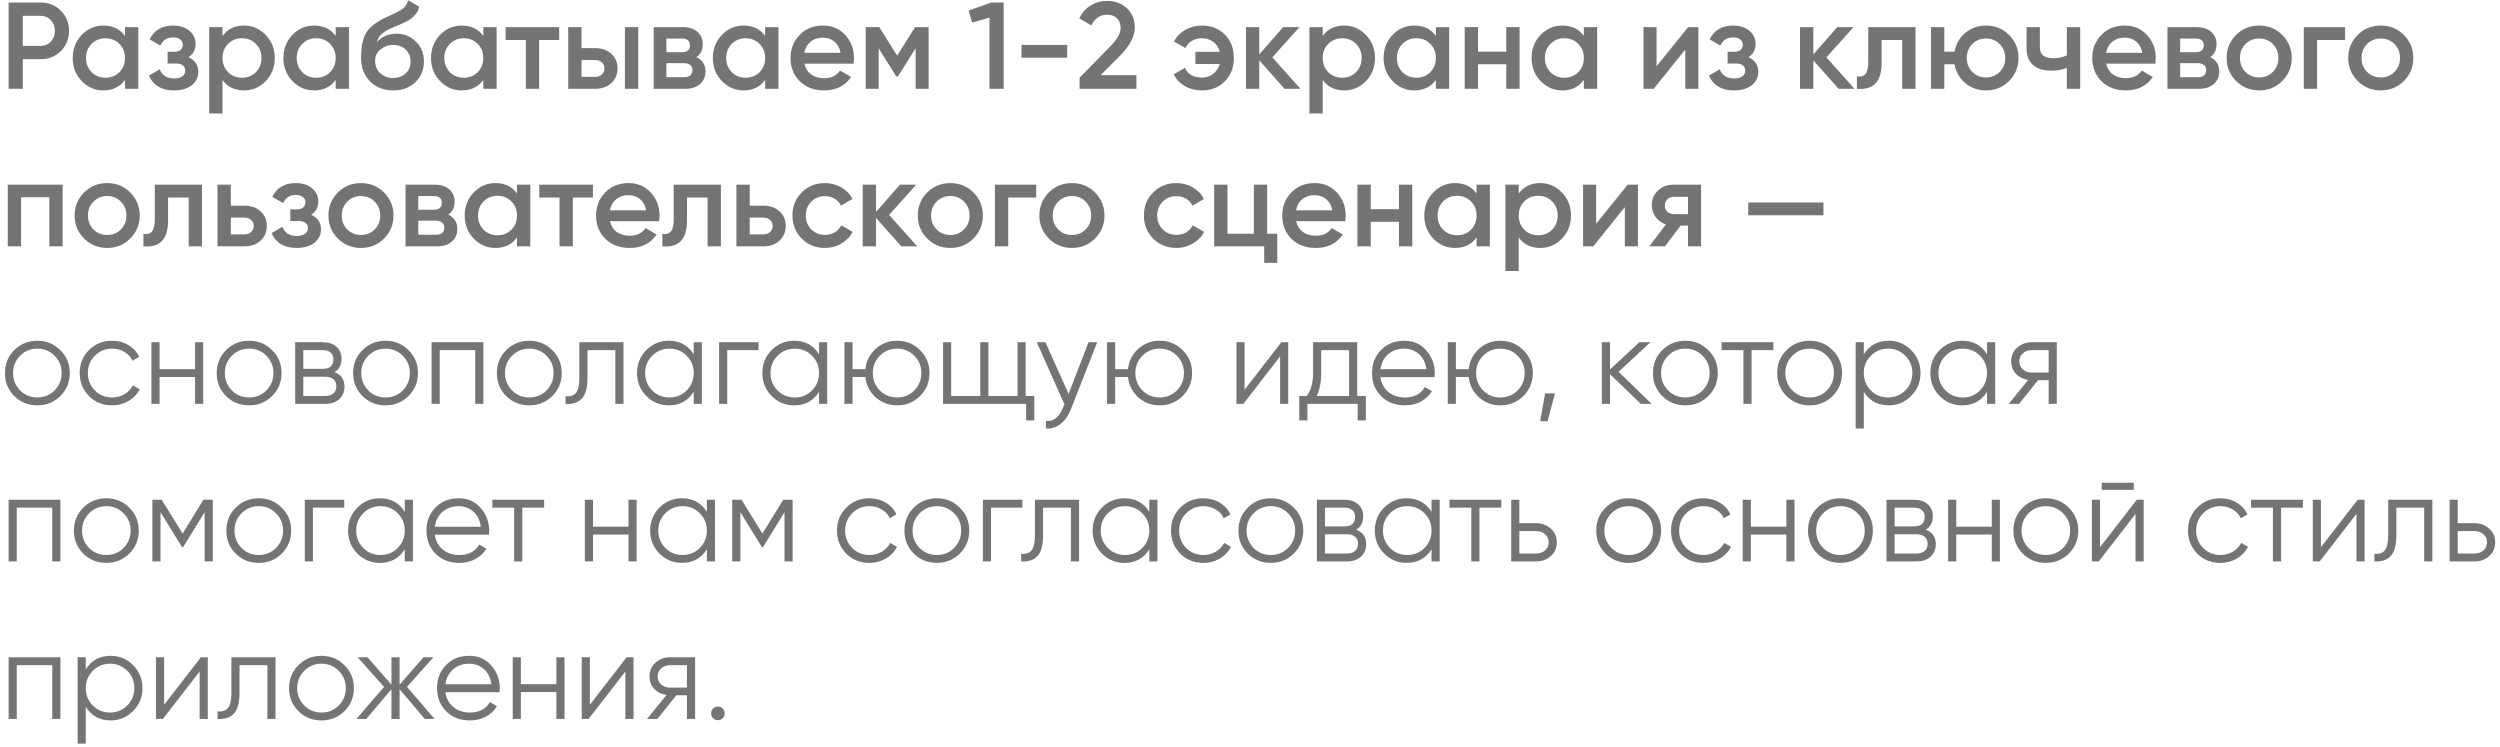 <svg width="365" height="109" viewBox="0 0 365 109" fill="none" xmlns="http://www.w3.org/2000/svg">
<path d="M1.26 0.365H5.904C7.092 0.365 8.082 0.761 8.874 1.553C9.678 2.345 10.08 3.329 10.08 4.505C10.08 5.669 9.678 6.653 8.874 7.457C8.082 8.249 7.092 8.645 5.904 8.645H3.33V12.965H1.26V0.365ZM3.33 6.701H5.904C6.516 6.701 7.02 6.497 7.416 6.089C7.812 5.669 8.01 5.141 8.01 4.505C8.01 3.869 7.812 3.347 7.416 2.939C7.02 2.519 6.516 2.309 5.904 2.309H3.33V6.701ZM18.246 5.243V3.965H20.19V12.965H18.246V11.669C17.514 12.689 16.464 13.199 15.096 13.199C13.86 13.199 12.804 12.743 11.928 11.831C11.052 10.919 10.614 9.797 10.614 8.465C10.614 7.133 11.052 6.011 11.928 5.099C12.804 4.187 13.86 3.731 15.096 3.731C16.464 3.731 17.514 4.235 18.246 5.243ZM13.368 10.535C13.908 11.075 14.586 11.345 15.402 11.345C16.218 11.345 16.896 11.075 17.436 10.535C17.976 9.983 18.246 9.293 18.246 8.465C18.246 7.637 17.976 6.953 17.436 6.413C16.896 5.861 16.218 5.585 15.402 5.585C14.586 5.585 13.908 5.861 13.368 6.413C12.828 6.953 12.558 7.637 12.558 8.465C12.558 9.281 12.828 9.971 13.368 10.535ZM27.514 8.357C28.474 8.789 28.954 9.503 28.954 10.499C28.954 11.279 28.636 11.927 28 12.443C27.364 12.947 26.5 13.199 25.408 13.199C23.596 13.199 22.372 12.479 21.736 11.039L23.32 10.103C23.644 11.003 24.346 11.453 25.426 11.453C25.93 11.453 26.326 11.351 26.614 11.147C26.902 10.931 27.046 10.649 27.046 10.301C27.046 9.989 26.932 9.743 26.704 9.563C26.476 9.371 26.158 9.275 25.75 9.275H24.472V7.565H25.426C25.822 7.565 26.128 7.475 26.344 7.295C26.572 7.103 26.686 6.845 26.686 6.521C26.686 6.209 26.56 5.957 26.308 5.765C26.056 5.561 25.72 5.459 25.3 5.459C24.4 5.459 23.776 5.855 23.428 6.647L21.844 5.747C22.504 4.403 23.644 3.731 25.264 3.731C26.272 3.731 27.07 3.989 27.658 4.505C28.258 5.009 28.558 5.627 28.558 6.359C28.558 7.259 28.21 7.925 27.514 8.357ZM35.636 3.731C36.86 3.731 37.916 4.193 38.804 5.117C39.68 6.029 40.118 7.145 40.118 8.465C40.118 9.797 39.68 10.919 38.804 11.831C37.928 12.743 36.872 13.199 35.636 13.199C34.28 13.199 33.23 12.695 32.486 11.687V16.565H30.542V3.965H32.486V5.261C33.218 4.241 34.268 3.731 35.636 3.731ZM33.296 10.535C33.836 11.075 34.514 11.345 35.33 11.345C36.146 11.345 36.824 11.075 37.364 10.535C37.904 9.983 38.174 9.293 38.174 8.465C38.174 7.637 37.904 6.953 37.364 6.413C36.824 5.861 36.146 5.585 35.33 5.585C34.514 5.585 33.836 5.861 33.296 6.413C32.756 6.953 32.486 7.637 32.486 8.465C32.486 9.281 32.756 9.971 33.296 10.535ZM49.008 5.243V3.965H50.952V12.965H49.008V11.669C48.276 12.689 47.226 13.199 45.858 13.199C44.622 13.199 43.566 12.743 42.69 11.831C41.814 10.919 41.376 9.797 41.376 8.465C41.376 7.133 41.814 6.011 42.69 5.099C43.566 4.187 44.622 3.731 45.858 3.731C47.226 3.731 48.276 4.235 49.008 5.243ZM44.13 10.535C44.67 11.075 45.348 11.345 46.164 11.345C46.98 11.345 47.658 11.075 48.198 10.535C48.738 9.983 49.008 9.293 49.008 8.465C49.008 7.637 48.738 6.953 48.198 6.413C47.658 5.861 46.98 5.585 46.164 5.585C45.348 5.585 44.67 5.861 44.13 6.413C43.59 6.953 43.32 7.637 43.32 8.465C43.32 9.281 43.59 9.971 44.13 10.535ZM57.394 13.199C56.026 13.199 54.898 12.755 54.01 11.867C53.146 10.967 52.714 9.821 52.714 8.429C52.714 6.917 52.942 5.741 53.398 4.901C53.842 4.073 54.766 3.311 56.17 2.615C56.218 2.591 56.296 2.555 56.404 2.507C56.524 2.447 56.65 2.387 56.782 2.327C56.914 2.267 57.046 2.207 57.178 2.147C57.682 1.919 57.994 1.775 58.114 1.715C58.186 1.679 58.396 1.547 58.744 1.319C59.164 1.019 59.446 0.593 59.59 0.041L61.174 0.959C61.114 1.619 60.7 2.225 59.932 2.777C59.8 2.897 59.554 3.041 59.194 3.209L58.42 3.569L57.52 3.947C56.74 4.259 56.164 4.577 55.792 4.901C55.42 5.225 55.162 5.639 55.018 6.143C55.738 5.327 56.716 4.919 57.952 4.919C59.008 4.919 59.926 5.297 60.706 6.053C61.498 6.809 61.894 7.787 61.894 8.987C61.894 10.211 61.474 11.219 60.634 12.011C59.806 12.803 58.726 13.199 57.394 13.199ZM57.376 11.381C58.132 11.381 58.75 11.159 59.23 10.715C59.71 10.259 59.95 9.683 59.95 8.987C59.95 8.279 59.71 7.697 59.23 7.241C58.762 6.785 58.15 6.557 57.394 6.557C56.722 6.557 56.116 6.773 55.576 7.205C55.036 7.613 54.766 8.177 54.766 8.897C54.766 9.617 55.018 10.211 55.522 10.679C56.026 11.147 56.644 11.381 57.376 11.381ZM70.559 5.243V3.965H72.503V12.965H70.559V11.669C69.827 12.689 68.777 13.199 67.409 13.199C66.173 13.199 65.117 12.743 64.241 11.831C63.365 10.919 62.927 9.797 62.927 8.465C62.927 7.133 63.365 6.011 64.241 5.099C65.117 4.187 66.173 3.731 67.409 3.731C68.777 3.731 69.827 4.235 70.559 5.243ZM65.681 10.535C66.221 11.075 66.899 11.345 67.715 11.345C68.531 11.345 69.209 11.075 69.749 10.535C70.289 9.983 70.559 9.293 70.559 8.465C70.559 7.637 70.289 6.953 69.749 6.413C69.209 5.861 68.531 5.585 67.715 5.585C66.899 5.585 66.221 5.861 65.681 6.413C65.141 6.953 64.871 7.637 64.871 8.465C64.871 9.281 65.141 9.971 65.681 10.535ZM73.815 3.965H81.645V5.837H78.711V12.965H76.767V5.837H73.815V3.965ZM84.904 7.025H86.884C87.856 7.025 88.642 7.301 89.242 7.853C89.854 8.393 90.16 9.107 90.16 9.995C90.16 10.871 89.854 11.585 89.242 12.137C88.642 12.689 87.856 12.965 86.884 12.965H82.96V3.965H84.904V7.025ZM91.24 12.965V3.965H93.184V12.965H91.24ZM84.904 11.219H86.902C87.286 11.219 87.604 11.105 87.856 10.877C88.12 10.649 88.252 10.355 88.252 9.995C88.252 9.635 88.126 9.341 87.874 9.113C87.622 8.885 87.298 8.771 86.902 8.771H84.904V11.219ZM101.669 8.339C102.557 8.759 103.001 9.449 103.001 10.409C103.001 11.177 102.737 11.795 102.209 12.263C101.693 12.731 100.973 12.965 100.049 12.965H95.441V3.965H99.689C100.601 3.965 101.315 4.193 101.831 4.649C102.347 5.105 102.605 5.705 102.605 6.449C102.605 7.301 102.293 7.931 101.669 8.339ZM99.545 5.621H97.295V7.619H99.545C100.337 7.619 100.733 7.283 100.733 6.611C100.733 5.951 100.337 5.621 99.545 5.621ZM97.295 11.273H99.869C100.685 11.273 101.093 10.919 101.093 10.211C101.093 9.899 100.985 9.659 100.769 9.491C100.553 9.311 100.253 9.221 99.869 9.221H97.295V11.273ZM111.709 5.243V3.965H113.653V12.965H111.709V11.669C110.977 12.689 109.927 13.199 108.559 13.199C107.323 13.199 106.267 12.743 105.391 11.831C104.515 10.919 104.077 9.797 104.077 8.465C104.077 7.133 104.515 6.011 105.391 5.099C106.267 4.187 107.323 3.731 108.559 3.731C109.927 3.731 110.977 4.235 111.709 5.243ZM106.831 10.535C107.371 11.075 108.049 11.345 108.865 11.345C109.681 11.345 110.359 11.075 110.899 10.535C111.439 9.983 111.709 9.293 111.709 8.465C111.709 7.637 111.439 6.953 110.899 6.413C110.359 5.861 109.681 5.585 108.865 5.585C108.049 5.585 107.371 5.861 106.831 6.413C106.291 6.953 106.021 7.637 106.021 8.465C106.021 9.281 106.291 9.971 106.831 10.535ZM124.613 9.293H117.449C117.593 9.965 117.917 10.487 118.421 10.859C118.937 11.231 119.573 11.417 120.329 11.417C121.349 11.417 122.123 11.045 122.651 10.301L124.253 11.237C123.377 12.545 122.063 13.199 120.311 13.199C118.859 13.199 117.677 12.755 116.765 11.867C115.865 10.967 115.415 9.833 115.415 8.465C115.415 7.133 115.859 6.011 116.747 5.099C117.623 4.187 118.763 3.731 120.167 3.731C121.475 3.731 122.555 4.193 123.407 5.117C124.259 6.041 124.685 7.163 124.685 8.483C124.685 8.723 124.661 8.993 124.613 9.293ZM117.431 7.709H122.723C122.591 7.001 122.291 6.455 121.823 6.071C121.367 5.687 120.809 5.495 120.149 5.495C119.429 5.495 118.829 5.693 118.349 6.089C117.869 6.485 117.563 7.025 117.431 7.709ZM133.596 3.965H135.576V12.965H133.686V7.043L131.094 11.165H130.86L128.286 7.061V12.965H126.396V3.965H128.376L130.986 8.123L133.596 3.965ZM141.422 1.535L144.734 0.365H146.534V12.965H144.464V2.579L141.926 3.299L141.422 1.535ZM155.805 8.429H149.145V6.557H155.805V8.429ZM165.917 12.965H157.619V11.345L162.011 6.863C163.079 5.795 163.613 4.871 163.613 4.091C163.613 3.491 163.433 3.017 163.073 2.669C162.713 2.321 162.245 2.147 161.669 2.147C160.613 2.147 159.833 2.669 159.329 3.713L157.583 2.687C157.967 1.859 158.519 1.229 159.239 0.797C159.959 0.353 160.763 0.131 161.651 0.131C162.767 0.131 163.715 0.479 164.495 1.175C165.287 1.883 165.683 2.831 165.683 4.019C165.683 5.291 164.969 6.659 163.541 8.123L160.697 10.967H165.917V12.965ZM175.498 3.731C176.866 3.731 177.982 4.175 178.846 5.063C179.71 5.939 180.142 7.073 180.142 8.465C180.142 9.857 179.704 10.991 178.828 11.867C177.964 12.755 176.848 13.199 175.48 13.199C174.544 13.199 173.71 12.989 172.978 12.569C172.258 12.149 171.718 11.573 171.358 10.841L173.014 9.905C173.41 10.853 174.238 11.327 175.498 11.327C176.122 11.327 176.662 11.147 177.118 10.787C177.586 10.427 177.91 9.947 178.09 9.347H174.526V7.565H178.09C177.922 6.953 177.61 6.473 177.154 6.125C176.698 5.765 176.152 5.585 175.516 5.585C174.952 5.585 174.454 5.711 174.022 5.963C173.602 6.215 173.284 6.563 173.068 7.007L171.394 6.053C171.778 5.333 172.33 4.769 173.05 4.361C173.782 3.941 174.598 3.731 175.498 3.731ZM185.759 8.375L189.863 12.965H187.541L183.851 8.807V12.965H181.907V3.965H183.851V7.943L187.343 3.965H189.719L185.759 8.375ZM196.265 3.731C197.489 3.731 198.545 4.193 199.433 5.117C200.309 6.029 200.747 7.145 200.747 8.465C200.747 9.797 200.309 10.919 199.433 11.831C198.557 12.743 197.501 13.199 196.265 13.199C194.909 13.199 193.859 12.695 193.115 11.687V16.565H191.171V3.965H193.115V5.261C193.847 4.241 194.897 3.731 196.265 3.731ZM193.925 10.535C194.465 11.075 195.143 11.345 195.959 11.345C196.775 11.345 197.453 11.075 197.993 10.535C198.533 9.983 198.803 9.293 198.803 8.465C198.803 7.637 198.533 6.953 197.993 6.413C197.453 5.861 196.775 5.585 195.959 5.585C195.143 5.585 194.465 5.861 193.925 6.413C193.385 6.953 193.115 7.637 193.115 8.465C193.115 9.281 193.385 9.971 193.925 10.535ZM209.637 5.243V3.965H211.581V12.965H209.637V11.669C208.905 12.689 207.855 13.199 206.487 13.199C205.251 13.199 204.195 12.743 203.319 11.831C202.443 10.919 202.005 9.797 202.005 8.465C202.005 7.133 202.443 6.011 203.319 5.099C204.195 4.187 205.251 3.731 206.487 3.731C207.855 3.731 208.905 4.235 209.637 5.243ZM204.759 10.535C205.299 11.075 205.977 11.345 206.793 11.345C207.609 11.345 208.287 11.075 208.827 10.535C209.367 9.983 209.637 9.293 209.637 8.465C209.637 7.637 209.367 6.953 208.827 6.413C208.287 5.861 207.609 5.585 206.793 5.585C205.977 5.585 205.299 5.861 204.759 6.413C204.219 6.953 203.949 7.637 203.949 8.465C203.949 9.281 204.219 9.971 204.759 10.535ZM219.913 7.547V3.965H221.857V12.965H219.913V9.383H215.791V12.965H213.847V3.965H215.791V7.547H219.913ZM231.241 5.243V3.965H233.185V12.965H231.241V11.669C230.509 12.689 229.459 13.199 228.091 13.199C226.855 13.199 225.799 12.743 224.923 11.831C224.047 10.919 223.609 9.797 223.609 8.465C223.609 7.133 224.047 6.011 224.923 5.099C225.799 4.187 226.855 3.731 228.091 3.731C229.459 3.731 230.509 4.235 231.241 5.243ZM226.363 10.535C226.903 11.075 227.581 11.345 228.397 11.345C229.213 11.345 229.891 11.075 230.431 10.535C230.971 9.983 231.241 9.293 231.241 8.465C231.241 7.637 230.971 6.953 230.431 6.413C229.891 5.861 229.213 5.585 228.397 5.585C227.581 5.585 226.903 5.861 226.363 6.413C225.823 6.953 225.553 7.637 225.553 8.465C225.553 9.281 225.823 9.971 226.363 10.535ZM241.858 9.671L246.466 3.965H247.96V12.965H246.052V7.241L241.444 12.965H239.95V3.965H241.858V9.671ZM255.274 8.357C256.234 8.789 256.714 9.503 256.714 10.499C256.714 11.279 256.396 11.927 255.76 12.443C255.124 12.947 254.26 13.199 253.168 13.199C251.356 13.199 250.132 12.479 249.496 11.039L251.08 10.103C251.404 11.003 252.106 11.453 253.186 11.453C253.69 11.453 254.086 11.351 254.374 11.147C254.662 10.931 254.806 10.649 254.806 10.301C254.806 9.989 254.692 9.743 254.464 9.563C254.236 9.371 253.918 9.275 253.51 9.275H252.232V7.565H253.186C253.582 7.565 253.888 7.475 254.104 7.295C254.332 7.103 254.446 6.845 254.446 6.521C254.446 6.209 254.32 5.957 254.068 5.765C253.816 5.561 253.48 5.459 253.06 5.459C252.16 5.459 251.536 5.855 251.188 6.647L249.604 5.747C250.264 4.403 251.404 3.731 253.024 3.731C254.032 3.731 254.83 3.989 255.418 4.505C256.018 5.009 256.318 5.627 256.318 6.359C256.318 7.259 255.97 7.925 255.274 8.357ZM266.654 8.375L270.758 12.965H268.436L264.746 8.807V12.965H262.802V3.965H264.746V7.943L268.238 3.965H270.614L266.654 8.375ZM272.768 3.965H279.662V12.965H277.718V5.837H274.712V9.185C274.712 10.589 274.406 11.597 273.794 12.209C273.182 12.821 272.288 13.073 271.112 12.965V11.147C271.664 11.243 272.078 11.129 272.354 10.805C272.63 10.469 272.768 9.899 272.768 9.095V3.965ZM289.955 3.731C291.287 3.731 292.409 4.187 293.321 5.099C294.245 6.023 294.707 7.145 294.707 8.465C294.707 9.785 294.245 10.907 293.321 11.831C292.409 12.743 291.287 13.199 289.955 13.199C288.791 13.199 287.783 12.845 286.931 12.137C286.079 11.417 285.557 10.499 285.365 9.383H283.871V12.965H281.927V3.965H283.871V7.547H285.365C285.569 6.419 286.091 5.507 286.931 4.811C287.783 4.091 288.791 3.731 289.955 3.731ZM287.147 8.465C287.147 9.281 287.417 9.959 287.957 10.499C288.497 11.039 289.163 11.309 289.955 11.309C290.747 11.309 291.413 11.039 291.953 10.499C292.493 9.959 292.763 9.281 292.763 8.465C292.763 7.649 292.493 6.971 291.953 6.431C291.413 5.891 290.747 5.621 289.955 5.621C289.163 5.621 288.497 5.891 287.957 6.431C287.417 6.971 287.147 7.649 287.147 8.465ZM301.76 8.087V3.965H303.704V12.965H301.76V9.923C301.052 10.187 300.296 10.319 299.492 10.319C298.352 10.319 297.464 10.043 296.828 9.491C296.192 8.927 295.874 8.117 295.874 7.061V3.965H297.818V6.881C297.818 7.961 298.46 8.501 299.744 8.501C300.476 8.501 301.148 8.363 301.76 8.087ZM314.668 9.293H307.504C307.648 9.965 307.972 10.487 308.476 10.859C308.992 11.231 309.628 11.417 310.384 11.417C311.404 11.417 312.178 11.045 312.706 10.301L314.308 11.237C313.432 12.545 312.118 13.199 310.366 13.199C308.914 13.199 307.732 12.755 306.82 11.867C305.92 10.967 305.47 9.833 305.47 8.465C305.47 7.133 305.914 6.011 306.802 5.099C307.678 4.187 308.818 3.731 310.222 3.731C311.53 3.731 312.61 4.193 313.462 5.117C314.314 6.041 314.74 7.163 314.74 8.483C314.74 8.723 314.716 8.993 314.668 9.293ZM307.486 7.709H312.778C312.646 7.001 312.346 6.455 311.878 6.071C311.422 5.687 310.864 5.495 310.204 5.495C309.484 5.495 308.884 5.693 308.404 6.089C307.924 6.485 307.618 7.025 307.486 7.709ZM322.678 8.339C323.566 8.759 324.01 9.449 324.01 10.409C324.01 11.177 323.746 11.795 323.218 12.263C322.702 12.731 321.982 12.965 321.058 12.965H316.45V3.965H320.698C321.61 3.965 322.324 4.193 322.84 4.649C323.356 5.105 323.614 5.705 323.614 6.449C323.614 7.301 323.302 7.931 322.678 8.339ZM320.554 5.621H318.304V7.619H320.554C321.346 7.619 321.742 7.283 321.742 6.611C321.742 5.951 321.346 5.621 320.554 5.621ZM318.304 11.273H320.878C321.694 11.273 322.102 10.919 322.102 10.211C322.102 9.899 321.994 9.659 321.778 9.491C321.562 9.311 321.262 9.221 320.878 9.221H318.304V11.273ZM333.205 11.831C332.293 12.743 331.171 13.199 329.839 13.199C328.507 13.199 327.385 12.743 326.473 11.831C325.549 10.907 325.087 9.785 325.087 8.465C325.087 7.145 325.549 6.023 326.473 5.099C327.385 4.187 328.507 3.731 329.839 3.731C331.171 3.731 332.293 4.187 333.205 5.099C334.129 6.023 334.591 7.145 334.591 8.465C334.591 9.785 334.129 10.907 333.205 11.831ZM327.031 8.465C327.031 9.281 327.301 9.959 327.841 10.499C328.381 11.039 329.047 11.309 329.839 11.309C330.631 11.309 331.297 11.039 331.837 10.499C332.377 9.959 332.647 9.281 332.647 8.465C332.647 7.649 332.377 6.971 331.837 6.431C331.297 5.891 330.631 5.621 329.839 5.621C329.047 5.621 328.381 5.891 327.841 6.431C327.301 6.971 327.031 7.649 327.031 8.465ZM336.349 3.965H342.379V5.837H338.293V12.965H336.349V3.965ZM350.959 11.831C350.047 12.743 348.925 13.199 347.593 13.199C346.261 13.199 345.139 12.743 344.227 11.831C343.303 10.907 342.841 9.785 342.841 8.465C342.841 7.145 343.303 6.023 344.227 5.099C345.139 4.187 346.261 3.731 347.593 3.731C348.925 3.731 350.047 4.187 350.959 5.099C351.883 6.023 352.345 7.145 352.345 8.465C352.345 9.785 351.883 10.907 350.959 11.831ZM344.785 8.465C344.785 9.281 345.055 9.959 345.595 10.499C346.135 11.039 346.801 11.309 347.593 11.309C348.385 11.309 349.051 11.039 349.591 10.499C350.131 9.959 350.401 9.281 350.401 8.465C350.401 7.649 350.131 6.971 349.591 6.431C349.051 5.891 348.385 5.621 347.593 5.621C346.801 5.621 346.135 5.891 345.595 6.431C345.055 6.971 344.785 7.649 344.785 8.465ZM1.134 26.965H9.144V35.965H7.2V28.801H3.078V35.965H1.134V26.965ZM19.014 34.831C18.102 35.743 16.98 36.199 15.648 36.199C14.316 36.199 13.194 35.743 12.282 34.831C11.358 33.907 10.896 32.785 10.896 31.465C10.896 30.145 11.358 29.023 12.282 28.099C13.194 27.187 14.316 26.731 15.648 26.731C16.98 26.731 18.102 27.187 19.014 28.099C19.938 29.023 20.4 30.145 20.4 31.465C20.4 32.785 19.938 33.907 19.014 34.831ZM12.84 31.465C12.84 32.281 13.11 32.959 13.65 33.499C14.19 34.039 14.856 34.309 15.648 34.309C16.44 34.309 17.106 34.039 17.646 33.499C18.186 32.959 18.456 32.281 18.456 31.465C18.456 30.649 18.186 29.971 17.646 29.431C17.106 28.891 16.44 28.621 15.648 28.621C14.856 28.621 14.19 28.891 13.65 29.431C13.11 29.971 12.84 30.649 12.84 31.465ZM22.596 26.965H29.49V35.965H27.546V28.837H24.54V32.185C24.54 33.589 24.234 34.597 23.622 35.209C23.01 35.821 22.116 36.073 20.94 35.965V34.147C21.492 34.243 21.906 34.129 22.182 33.805C22.458 33.469 22.596 32.899 22.596 32.095V26.965ZM33.699 30.025H35.679C36.651 30.025 37.437 30.301 38.037 30.853C38.649 31.393 38.955 32.107 38.955 32.995C38.955 33.871 38.649 34.585 38.037 35.137C37.437 35.689 36.651 35.965 35.679 35.965H31.755V26.965H33.699V30.025ZM33.699 34.219H35.697C36.081 34.219 36.399 34.105 36.651 33.877C36.915 33.649 37.047 33.355 37.047 32.995C37.047 32.635 36.921 32.341 36.669 32.113C36.417 31.885 36.093 31.771 35.697 31.771H33.699V34.219ZM45.426 31.357C46.386 31.789 46.866 32.503 46.866 33.499C46.866 34.279 46.548 34.927 45.912 35.443C45.276 35.947 44.412 36.199 43.32 36.199C41.508 36.199 40.284 35.479 39.648 34.039L41.232 33.103C41.556 34.003 42.258 34.453 43.338 34.453C43.842 34.453 44.238 34.351 44.526 34.147C44.814 33.931 44.958 33.649 44.958 33.301C44.958 32.989 44.844 32.743 44.616 32.563C44.388 32.371 44.07 32.275 43.662 32.275H42.384V30.565H43.338C43.734 30.565 44.04 30.475 44.256 30.295C44.484 30.103 44.598 29.845 44.598 29.521C44.598 29.209 44.472 28.957 44.22 28.765C43.968 28.561 43.632 28.459 43.212 28.459C42.312 28.459 41.688 28.855 41.34 29.647L39.756 28.747C40.416 27.403 41.556 26.731 43.176 26.731C44.184 26.731 44.982 26.989 45.57 27.505C46.17 28.009 46.47 28.627 46.47 29.359C46.47 30.259 46.122 30.925 45.426 31.357ZM56.068 34.831C55.156 35.743 54.034 36.199 52.702 36.199C51.37 36.199 50.248 35.743 49.336 34.831C48.412 33.907 47.95 32.785 47.95 31.465C47.95 30.145 48.412 29.023 49.336 28.099C50.248 27.187 51.37 26.731 52.702 26.731C54.034 26.731 55.156 27.187 56.068 28.099C56.992 29.023 57.454 30.145 57.454 31.465C57.454 32.785 56.992 33.907 56.068 34.831ZM49.894 31.465C49.894 32.281 50.164 32.959 50.704 33.499C51.244 34.039 51.91 34.309 52.702 34.309C53.494 34.309 54.16 34.039 54.7 33.499C55.24 32.959 55.51 32.281 55.51 31.465C55.51 30.649 55.24 29.971 54.7 29.431C54.16 28.891 53.494 28.621 52.702 28.621C51.91 28.621 51.244 28.891 50.704 29.431C50.164 29.971 49.894 30.649 49.894 31.465ZM65.44 31.339C66.328 31.759 66.772 32.449 66.772 33.409C66.772 34.177 66.508 34.795 65.98 35.263C65.464 35.731 64.744 35.965 63.82 35.965H59.212V26.965H63.46C64.372 26.965 65.086 27.193 65.602 27.649C66.118 28.105 66.376 28.705 66.376 29.449C66.376 30.301 66.064 30.931 65.44 31.339ZM63.316 28.621H61.066V30.619H63.316C64.108 30.619 64.504 30.283 64.504 29.611C64.504 28.951 64.108 28.621 63.316 28.621ZM61.066 34.273H63.64C64.456 34.273 64.864 33.919 64.864 33.211C64.864 32.899 64.756 32.659 64.54 32.491C64.324 32.311 64.024 32.221 63.64 32.221H61.066V34.273ZM75.481 28.243V26.965H77.425V35.965H75.481V34.669C74.749 35.689 73.699 36.199 72.331 36.199C71.095 36.199 70.039 35.743 69.163 34.831C68.287 33.919 67.849 32.797 67.849 31.465C67.849 30.133 68.287 29.011 69.163 28.099C70.039 27.187 71.095 26.731 72.331 26.731C73.699 26.731 74.749 27.235 75.481 28.243ZM70.603 33.535C71.143 34.075 71.821 34.345 72.637 34.345C73.453 34.345 74.131 34.075 74.671 33.535C75.211 32.983 75.481 32.293 75.481 31.465C75.481 30.637 75.211 29.953 74.671 29.413C74.131 28.861 73.453 28.585 72.637 28.585C71.821 28.585 71.143 28.861 70.603 29.413C70.063 29.953 69.793 30.637 69.793 31.465C69.793 32.281 70.063 32.971 70.603 33.535ZM78.737 26.965H86.567V28.837H83.633V35.965H81.689V28.837H78.737V26.965ZM96.225 32.293H89.061C89.204 32.965 89.528 33.487 90.032 33.859C90.549 34.231 91.184 34.417 91.941 34.417C92.96 34.417 93.734 34.045 94.263 33.301L95.865 34.237C94.989 35.545 93.674 36.199 91.922 36.199C90.471 36.199 89.288 35.755 88.376 34.867C87.477 33.967 87.026 32.833 87.026 31.465C87.026 30.133 87.471 29.011 88.359 28.099C89.234 27.187 90.374 26.731 91.778 26.731C93.087 26.731 94.166 27.193 95.019 28.117C95.871 29.041 96.296 30.163 96.296 31.483C96.296 31.723 96.272 31.993 96.225 32.293ZM89.043 30.709H94.335C94.203 30.001 93.903 29.455 93.434 29.071C92.978 28.687 92.421 28.495 91.76 28.495C91.04 28.495 90.441 28.693 89.96 29.089C89.481 29.485 89.174 30.025 89.043 30.709ZM98.358 26.965H105.251V35.965H103.307V28.837H100.301V32.185C100.301 33.589 99.996 34.597 99.383 35.209C98.772 35.821 97.877 36.073 96.701 35.965V34.147C97.254 34.243 97.668 34.129 97.944 33.805C98.219 33.469 98.358 32.899 98.358 32.095V26.965ZM109.461 30.025H111.441C112.413 30.025 113.199 30.301 113.799 30.853C114.411 31.393 114.717 32.107 114.717 32.995C114.717 33.871 114.411 34.585 113.799 35.137C113.199 35.689 112.413 35.965 111.441 35.965H107.517V26.965H109.461V30.025ZM109.461 34.219H111.459C111.843 34.219 112.161 34.105 112.413 33.877C112.677 33.649 112.809 33.355 112.809 32.995C112.809 32.635 112.683 32.341 112.431 32.113C112.179 31.885 111.855 31.771 111.459 31.771H109.461V34.219ZM120.448 36.199C119.092 36.199 117.958 35.743 117.046 34.831C116.146 33.907 115.696 32.785 115.696 31.465C115.696 30.121 116.146 28.999 117.046 28.099C117.958 27.187 119.092 26.731 120.448 26.731C121.324 26.731 122.122 26.941 122.842 27.361C123.562 27.781 124.102 28.345 124.462 29.053L122.788 30.025C122.584 29.593 122.272 29.257 121.852 29.017C121.444 28.765 120.97 28.639 120.43 28.639C119.638 28.639 118.972 28.909 118.432 29.449C117.904 30.001 117.64 30.673 117.64 31.465C117.64 32.257 117.904 32.929 118.432 33.481C118.972 34.021 119.638 34.291 120.43 34.291C120.958 34.291 121.432 34.171 121.852 33.931C122.284 33.679 122.608 33.337 122.824 32.905L124.498 33.859C124.114 34.579 123.556 35.149 122.824 35.569C122.104 35.989 121.312 36.199 120.448 36.199ZM129.808 31.375L133.912 35.965H131.59L127.9 31.807V35.965H125.956V26.965H127.9V30.943L131.392 26.965H133.768L129.808 31.375ZM142.113 34.831C141.201 35.743 140.079 36.199 138.747 36.199C137.415 36.199 136.293 35.743 135.381 34.831C134.457 33.907 133.995 32.785 133.995 31.465C133.995 30.145 134.457 29.023 135.381 28.099C136.293 27.187 137.415 26.731 138.747 26.731C140.079 26.731 141.201 27.187 142.113 28.099C143.037 29.023 143.499 30.145 143.499 31.465C143.499 32.785 143.037 33.907 142.113 34.831ZM135.939 31.465C135.939 32.281 136.209 32.959 136.749 33.499C137.289 34.039 137.955 34.309 138.747 34.309C139.539 34.309 140.205 34.039 140.745 33.499C141.285 32.959 141.555 32.281 141.555 31.465C141.555 30.649 141.285 29.971 140.745 29.431C140.205 28.891 139.539 28.621 138.747 28.621C137.955 28.621 137.289 28.891 136.749 29.431C136.209 29.971 135.939 30.649 135.939 31.465ZM145.257 26.965H151.287V28.837H147.201V35.965H145.257V26.965ZM159.867 34.831C158.955 35.743 157.833 36.199 156.501 36.199C155.169 36.199 154.047 35.743 153.135 34.831C152.211 33.907 151.749 32.785 151.749 31.465C151.749 30.145 152.211 29.023 153.135 28.099C154.047 27.187 155.169 26.731 156.501 26.731C157.833 26.731 158.955 27.187 159.867 28.099C160.791 29.023 161.253 30.145 161.253 31.465C161.253 32.785 160.791 33.907 159.867 34.831ZM153.693 31.465C153.693 32.281 153.963 32.959 154.503 33.499C155.043 34.039 155.709 34.309 156.501 34.309C157.293 34.309 157.959 34.039 158.499 33.499C159.039 32.959 159.309 32.281 159.309 31.465C159.309 30.649 159.039 29.971 158.499 29.431C157.959 28.891 157.293 28.621 156.501 28.621C155.709 28.621 155.043 28.891 154.503 29.431C153.963 29.971 153.693 30.649 153.693 31.465ZM171.759 36.199C170.403 36.199 169.269 35.743 168.357 34.831C167.457 33.907 167.007 32.785 167.007 31.465C167.007 30.121 167.457 28.999 168.357 28.099C169.269 27.187 170.403 26.731 171.759 26.731C172.635 26.731 173.433 26.941 174.153 27.361C174.873 27.781 175.413 28.345 175.773 29.053L174.099 30.025C173.895 29.593 173.583 29.257 173.163 29.017C172.755 28.765 172.281 28.639 171.741 28.639C170.949 28.639 170.283 28.909 169.743 29.449C169.215 30.001 168.951 30.673 168.951 31.465C168.951 32.257 169.215 32.929 169.743 33.481C170.283 34.021 170.949 34.291 171.741 34.291C172.269 34.291 172.743 34.171 173.163 33.931C173.595 33.679 173.919 33.337 174.135 32.905L175.809 33.859C175.425 34.579 174.867 35.149 174.135 35.569C173.415 35.989 172.623 36.199 171.759 36.199ZM185.007 26.965V34.129H186.483V38.377H184.575V35.965H177.267V26.965H179.211V34.129H183.063V26.965H185.007ZM196.402 32.293H189.238C189.382 32.965 189.706 33.487 190.21 33.859C190.726 34.231 191.362 34.417 192.118 34.417C193.138 34.417 193.912 34.045 194.44 33.301L196.042 34.237C195.166 35.545 193.852 36.199 192.1 36.199C190.648 36.199 189.466 35.755 188.554 34.867C187.654 33.967 187.204 32.833 187.204 31.465C187.204 30.133 187.648 29.011 188.536 28.099C189.412 27.187 190.552 26.731 191.956 26.731C193.264 26.731 194.344 27.193 195.196 28.117C196.048 29.041 196.474 30.163 196.474 31.483C196.474 31.723 196.45 31.993 196.402 32.293ZM189.22 30.709H194.512C194.38 30.001 194.08 29.455 193.612 29.071C193.156 28.687 192.598 28.495 191.938 28.495C191.218 28.495 190.618 28.693 190.138 29.089C189.658 29.485 189.352 30.025 189.22 30.709ZM204.251 30.547V26.965H206.195V35.965H204.251V32.383H200.129V35.965H198.185V26.965H200.129V30.547H204.251ZM215.578 28.243V26.965H217.522V35.965H215.578V34.669C214.846 35.689 213.796 36.199 212.428 36.199C211.192 36.199 210.136 35.743 209.26 34.831C208.384 33.919 207.946 32.797 207.946 31.465C207.946 30.133 208.384 29.011 209.26 28.099C210.136 27.187 211.192 26.731 212.428 26.731C213.796 26.731 214.846 27.235 215.578 28.243ZM210.7 33.535C211.24 34.075 211.918 34.345 212.734 34.345C213.55 34.345 214.228 34.075 214.768 33.535C215.308 32.983 215.578 32.293 215.578 31.465C215.578 30.637 215.308 29.953 214.768 29.413C214.228 28.861 213.55 28.585 212.734 28.585C211.918 28.585 211.24 28.861 210.7 29.413C210.16 29.953 209.89 30.637 209.89 31.465C209.89 32.281 210.16 32.971 210.7 33.535ZM224.882 26.731C226.106 26.731 227.162 27.193 228.05 28.117C228.926 29.029 229.364 30.145 229.364 31.465C229.364 32.797 228.926 33.919 228.05 34.831C227.174 35.743 226.118 36.199 224.882 36.199C223.526 36.199 222.476 35.695 221.732 34.687V39.565H219.788V26.965H221.732V28.261C222.464 27.241 223.514 26.731 224.882 26.731ZM222.542 33.535C223.082 34.075 223.76 34.345 224.576 34.345C225.392 34.345 226.07 34.075 226.61 33.535C227.15 32.983 227.42 32.293 227.42 31.465C227.42 30.637 227.15 29.953 226.61 29.413C226.07 28.861 225.392 28.585 224.576 28.585C223.76 28.585 223.082 28.861 222.542 29.413C222.002 29.953 221.732 30.637 221.732 31.465C221.732 32.281 222.002 32.971 222.542 33.535ZM233.034 32.671L237.642 26.965H239.136V35.965H237.228V30.241L232.62 35.965H231.126V26.965H233.034V32.671ZM244.344 26.965H248.358V35.965H246.45V32.941H245.37L243.084 35.965H240.798L243.228 32.761C242.604 32.557 242.1 32.197 241.716 31.681C241.344 31.165 241.158 30.589 241.158 29.953C241.158 29.125 241.452 28.423 242.04 27.847C242.628 27.259 243.396 26.965 244.344 26.965ZM244.452 31.267H246.45V28.729H244.452C244.044 28.729 243.708 28.849 243.444 29.089C243.192 29.317 243.066 29.623 243.066 30.007C243.066 30.391 243.192 30.697 243.444 30.925C243.708 31.153 244.044 31.267 244.452 31.267ZM266.226 31.429H255.246V29.557H266.226V31.429ZM8.802 57.831C7.878 58.731 6.762 59.181 5.454 59.181C4.122 59.181 3 58.731 2.088 57.831C1.176 56.919 0.72 55.797 0.72 54.465C0.72 53.133 1.176 52.017 2.088 51.117C3 50.205 4.122 49.749 5.454 49.749C6.774 49.749 7.89 50.205 8.802 51.117C9.726 52.017 10.188 53.133 10.188 54.465C10.188 55.785 9.726 56.907 8.802 57.831ZM2.934 57.003C3.618 57.687 4.458 58.029 5.454 58.029C6.45 58.029 7.29 57.687 7.974 57.003C8.658 56.295 9 55.449 9 54.465C9 53.469 8.658 52.629 7.974 51.945C7.29 51.249 6.45 50.901 5.454 50.901C4.458 50.901 3.618 51.249 2.934 51.945C2.25 52.629 1.908 53.469 1.908 54.465C1.908 55.449 2.25 56.295 2.934 57.003ZM16.37 59.181C15.014 59.181 13.886 58.731 12.986 57.831C12.086 56.907 11.636 55.785 11.636 54.465C11.636 53.133 12.086 52.017 12.986 51.117C13.886 50.205 15.014 49.749 16.37 49.749C17.258 49.749 18.056 49.965 18.764 50.397C19.472 50.817 19.988 51.387 20.312 52.107L19.34 52.665C19.1 52.125 18.71 51.699 18.17 51.387C17.642 51.063 17.042 50.901 16.37 50.901C15.374 50.901 14.534 51.249 13.85 51.945C13.166 52.629 12.824 53.469 12.824 54.465C12.824 55.449 13.166 56.295 13.85 57.003C14.534 57.687 15.374 58.029 16.37 58.029C17.03 58.029 17.624 57.873 18.152 57.561C18.692 57.249 19.112 56.817 19.412 56.265L20.402 56.841C20.03 57.561 19.484 58.131 18.764 58.551C18.044 58.971 17.246 59.181 16.37 59.181ZM28.48 53.889V49.965H29.668V58.965H28.48V55.041H23.296V58.965H22.108V49.965H23.296V53.889H28.48ZM39.722 57.831C38.798 58.731 37.682 59.181 36.374 59.181C35.042 59.181 33.92 58.731 33.008 57.831C32.096 56.919 31.64 55.797 31.64 54.465C31.64 53.133 32.096 52.017 33.008 51.117C33.92 50.205 35.042 49.749 36.374 49.749C37.694 49.749 38.81 50.205 39.722 51.117C40.646 52.017 41.108 53.133 41.108 54.465C41.108 55.785 40.646 56.907 39.722 57.831ZM33.854 57.003C34.538 57.687 35.378 58.029 36.374 58.029C37.37 58.029 38.21 57.687 38.894 57.003C39.578 56.295 39.92 55.449 39.92 54.465C39.92 53.469 39.578 52.629 38.894 51.945C38.21 51.249 37.37 50.901 36.374 50.901C35.378 50.901 34.538 51.249 33.854 51.945C33.17 52.629 32.828 53.469 32.828 54.465C32.828 55.449 33.17 56.295 33.854 57.003ZM48.82 54.339C49.804 54.699 50.296 55.401 50.296 56.445C50.296 57.189 50.044 57.795 49.54 58.263C49.048 58.731 48.358 58.965 47.47 58.965H43.096V49.965H47.11C47.974 49.965 48.646 50.187 49.126 50.631C49.618 51.075 49.864 51.657 49.864 52.377C49.864 53.277 49.516 53.931 48.82 54.339ZM47.11 51.117H44.284V53.853H47.11C48.154 53.853 48.676 53.385 48.676 52.449C48.676 52.029 48.538 51.705 48.262 51.477C47.998 51.237 47.614 51.117 47.11 51.117ZM44.284 57.813H47.47C47.998 57.813 48.4 57.687 48.676 57.435C48.964 57.183 49.108 56.829 49.108 56.373C49.108 55.941 48.964 55.605 48.676 55.365C48.4 55.125 47.998 55.005 47.47 55.005H44.284V57.813ZM59.638 57.831C58.714 58.731 57.598 59.181 56.29 59.181C54.958 59.181 53.836 58.731 52.924 57.831C52.012 56.919 51.556 55.797 51.556 54.465C51.556 53.133 52.012 52.017 52.924 51.117C53.836 50.205 54.958 49.749 56.29 49.749C57.61 49.749 58.726 50.205 59.638 51.117C60.562 52.017 61.024 53.133 61.024 54.465C61.024 55.785 60.562 56.907 59.638 57.831ZM53.77 57.003C54.454 57.687 55.294 58.029 56.29 58.029C57.286 58.029 58.126 57.687 58.81 57.003C59.494 56.295 59.836 55.449 59.836 54.465C59.836 53.469 59.494 52.629 58.81 51.945C58.126 51.249 57.286 50.901 56.29 50.901C55.294 50.901 54.454 51.249 53.77 51.945C53.086 52.629 52.744 53.469 52.744 54.465C52.744 55.449 53.086 56.295 53.77 57.003ZM63.012 49.965H70.572V58.965H69.384V51.117H64.2V58.965H63.012V49.965ZM80.626 57.831C79.702 58.731 78.586 59.181 77.278 59.181C75.946 59.181 74.824 58.731 73.912 57.831C73 56.919 72.544 55.797 72.544 54.465C72.544 53.133 73 52.017 73.912 51.117C74.824 50.205 75.946 49.749 77.278 49.749C78.598 49.749 79.714 50.205 80.626 51.117C81.55 52.017 82.012 53.133 82.012 54.465C82.012 55.785 81.55 56.907 80.626 57.831ZM74.758 57.003C75.442 57.687 76.282 58.029 77.278 58.029C78.274 58.029 79.114 57.687 79.798 57.003C80.482 56.295 80.824 55.449 80.824 54.465C80.824 53.469 80.482 52.629 79.798 51.945C79.114 51.249 78.274 50.901 77.278 50.901C76.282 50.901 75.442 51.249 74.758 51.945C74.074 52.629 73.732 53.469 73.732 54.465C73.732 55.449 74.074 56.295 74.758 57.003ZM84.585 49.965H91.029V58.965H89.841V51.117H85.773V55.131C85.773 56.631 85.485 57.663 84.909 58.227C84.345 58.791 83.565 59.037 82.569 58.965V57.849C83.265 57.921 83.775 57.753 84.099 57.345C84.423 56.937 84.585 56.199 84.585 55.131V49.965ZM101.285 51.729V49.965H102.473V58.965H101.285V57.201C100.457 58.521 99.245 59.181 97.649 59.181C96.365 59.181 95.267 58.725 94.355 57.813C93.455 56.901 93.005 55.785 93.005 54.465C93.005 53.145 93.455 52.029 94.355 51.117C95.267 50.205 96.365 49.749 97.649 49.749C99.245 49.749 100.457 50.409 101.285 51.729ZM95.219 57.003C95.903 57.687 96.743 58.029 97.739 58.029C98.735 58.029 99.575 57.687 100.259 57.003C100.943 56.295 101.285 55.449 101.285 54.465C101.285 53.469 100.943 52.629 100.259 51.945C99.575 51.249 98.735 50.901 97.739 50.901C96.743 50.901 95.903 51.249 95.219 51.945C94.535 52.629 94.193 53.469 94.193 54.465C94.193 55.449 94.535 56.295 95.219 57.003ZM104.989 49.965H110.749V51.117H106.177V58.965H104.989V49.965ZM119.584 51.729V49.965H120.772V58.965H119.584V57.201C118.756 58.521 117.544 59.181 115.948 59.181C114.664 59.181 113.566 58.725 112.654 57.813C111.754 56.901 111.304 55.785 111.304 54.465C111.304 53.145 111.754 52.029 112.654 51.117C113.566 50.205 114.664 49.749 115.948 49.749C117.544 49.749 118.756 50.409 119.584 51.729ZM113.518 57.003C114.202 57.687 115.042 58.029 116.038 58.029C117.034 58.029 117.874 57.687 118.558 57.003C119.242 56.295 119.584 55.449 119.584 54.465C119.584 53.469 119.242 52.629 118.558 51.945C117.874 51.249 117.034 50.901 116.038 50.901C115.042 50.901 114.202 51.249 113.518 51.945C112.834 52.629 112.492 53.469 112.492 54.465C112.492 55.449 112.834 56.295 113.518 57.003ZM130.973 49.749C132.293 49.749 133.409 50.205 134.321 51.117C135.245 52.017 135.707 53.133 135.707 54.465C135.707 55.785 135.245 56.907 134.321 57.831C133.397 58.731 132.281 59.181 130.973 59.181C129.773 59.181 128.729 58.791 127.841 58.011C126.965 57.207 126.467 56.217 126.347 55.041H124.475V58.965H123.287V49.965H124.475V53.889H126.347C126.479 52.701 126.977 51.717 127.841 50.937C128.717 50.145 129.761 49.749 130.973 49.749ZM128.453 57.003C129.137 57.687 129.977 58.029 130.973 58.029C131.969 58.029 132.809 57.687 133.493 57.003C134.177 56.295 134.519 55.449 134.519 54.465C134.519 53.469 134.177 52.629 133.493 51.945C132.809 51.249 131.969 50.901 130.973 50.901C129.977 50.901 129.137 51.249 128.453 51.945C127.769 52.629 127.427 53.469 127.427 54.465C127.427 55.449 127.769 56.295 128.453 57.003ZM149.744 49.965V57.813H151.004V61.377H149.816V58.965H137.684V49.965H138.872V57.813H143.12V49.965H144.308V57.813H148.556V49.965H149.744ZM156.013 57.507L158.929 49.965H160.189L156.337 59.793C155.977 60.705 155.473 61.407 154.825 61.899C154.189 62.403 153.481 62.625 152.701 62.565V61.449C153.781 61.581 154.603 60.957 155.167 59.577L155.401 59.019L151.369 49.965H152.629L156.013 57.507ZM169.311 49.749C170.631 49.749 171.747 50.205 172.659 51.117C173.583 52.017 174.045 53.133 174.045 54.465C174.045 55.785 173.583 56.907 172.659 57.831C171.735 58.731 170.619 59.181 169.311 59.181C168.111 59.181 167.067 58.791 166.179 58.011C165.303 57.207 164.805 56.217 164.685 55.041H162.813V58.965H161.625V49.965H162.813V53.889H164.685C164.817 52.701 165.315 51.717 166.179 50.937C167.055 50.145 168.099 49.749 169.311 49.749ZM166.791 57.003C167.475 57.687 168.315 58.029 169.311 58.029C170.307 58.029 171.147 57.687 171.831 57.003C172.515 56.295 172.857 55.449 172.857 54.465C172.857 53.469 172.515 52.629 171.831 51.945C171.147 51.249 170.307 50.901 169.311 50.901C168.315 50.901 167.475 51.249 166.791 51.945C166.107 52.629 165.765 53.469 165.765 54.465C165.765 55.449 166.107 56.295 166.791 57.003ZM181.71 56.895L187.074 49.965H188.082V58.965H186.894V52.035L181.53 58.965H180.522V49.965H181.71V56.895ZM198.154 49.965V57.813H199.414V61.377H198.226V58.965H190.882V61.377H189.694V57.813H190.792C191.404 56.997 191.71 55.863 191.71 54.411V49.965H198.154ZM192.232 57.813H196.966V51.117H192.898V54.411C192.898 55.803 192.676 56.937 192.232 57.813ZM205.018 49.749C206.362 49.749 207.436 50.223 208.24 51.171C209.068 52.107 209.482 53.217 209.482 54.501C209.482 54.561 209.47 54.747 209.446 55.059H201.544C201.664 55.959 202.048 56.679 202.696 57.219C203.344 57.759 204.154 58.029 205.126 58.029C206.494 58.029 207.46 57.519 208.024 56.499L209.068 57.111C208.672 57.759 208.126 58.269 207.43 58.641C206.746 59.001 205.972 59.181 205.108 59.181C203.692 59.181 202.54 58.737 201.652 57.849C200.764 56.961 200.32 55.833 200.32 54.465C200.32 53.109 200.758 51.987 201.634 51.099C202.51 50.199 203.638 49.749 205.018 49.749ZM205.018 50.901C204.082 50.901 203.296 51.177 202.66 51.729C202.036 52.281 201.664 53.007 201.544 53.907H208.258C208.126 52.947 207.76 52.209 207.16 51.693C206.536 51.165 205.822 50.901 205.018 50.901ZM219.057 49.749C220.377 49.749 221.493 50.205 222.405 51.117C223.329 52.017 223.791 53.133 223.791 54.465C223.791 55.785 223.329 56.907 222.405 57.831C221.481 58.731 220.365 59.181 219.057 59.181C217.857 59.181 216.813 58.791 215.925 58.011C215.049 57.207 214.551 56.217 214.431 55.041H212.559V58.965H211.371V49.965H212.559V53.889H214.431C214.563 52.701 215.061 51.717 215.925 50.937C216.801 50.145 217.845 49.749 219.057 49.749ZM216.537 57.003C217.221 57.687 218.061 58.029 219.057 58.029C220.053 58.029 220.893 57.687 221.577 57.003C222.261 56.295 222.603 55.449 222.603 54.465C222.603 53.469 222.261 52.629 221.577 51.945C220.893 51.249 220.053 50.901 219.057 50.901C218.061 50.901 217.221 51.249 216.537 51.945C215.853 52.629 215.511 53.469 215.511 54.465C215.511 55.449 215.853 56.295 216.537 57.003ZM225.587 57.435H227.027L225.947 61.485H224.867L225.587 57.435ZM236.319 54.285L241.143 58.965H239.559L235.059 54.627V58.965H233.871V49.965H235.059V53.943L239.343 49.965H240.963L236.319 54.285ZM249.411 57.831C248.487 58.731 247.371 59.181 246.063 59.181C244.731 59.181 243.609 58.731 242.697 57.831C241.785 56.919 241.329 55.797 241.329 54.465C241.329 53.133 241.785 52.017 242.697 51.117C243.609 50.205 244.731 49.749 246.063 49.749C247.383 49.749 248.499 50.205 249.411 51.117C250.335 52.017 250.797 53.133 250.797 54.465C250.797 55.785 250.335 56.907 249.411 57.831ZM243.543 57.003C244.227 57.687 245.067 58.029 246.063 58.029C247.059 58.029 247.899 57.687 248.583 57.003C249.267 56.295 249.609 55.449 249.609 54.465C249.609 53.469 249.267 52.629 248.583 51.945C247.899 51.249 247.059 50.901 246.063 50.901C245.067 50.901 244.227 51.249 243.543 51.945C242.859 52.629 242.517 53.469 242.517 54.465C242.517 55.449 242.859 56.295 243.543 57.003ZM251.354 49.965H258.914V51.117H255.728V58.965H254.54V51.117H251.354V49.965ZM267.552 57.831C266.628 58.731 265.512 59.181 264.204 59.181C262.872 59.181 261.75 58.731 260.838 57.831C259.926 56.919 259.47 55.797 259.47 54.465C259.47 53.133 259.926 52.017 260.838 51.117C261.75 50.205 262.872 49.749 264.204 49.749C265.524 49.749 266.64 50.205 267.552 51.117C268.476 52.017 268.938 53.133 268.938 54.465C268.938 55.785 268.476 56.907 267.552 57.831ZM261.684 57.003C262.368 57.687 263.208 58.029 264.204 58.029C265.2 58.029 266.04 57.687 266.724 57.003C267.408 56.295 267.75 55.449 267.75 54.465C267.75 53.469 267.408 52.629 266.724 51.945C266.04 51.249 265.2 50.901 264.204 50.901C263.208 50.901 262.368 51.249 261.684 51.945C261 52.629 260.658 53.469 260.658 54.465C260.658 55.449 261 56.295 261.684 57.003ZM275.75 49.749C277.034 49.749 278.126 50.205 279.026 51.117C279.938 52.029 280.394 53.145 280.394 54.465C280.394 55.785 279.938 56.901 279.026 57.813C278.126 58.725 277.034 59.181 275.75 59.181C274.154 59.181 272.942 58.521 272.114 57.201V62.565H270.926V49.965H272.114V51.729C272.942 50.409 274.154 49.749 275.75 49.749ZM273.14 57.003C273.824 57.687 274.664 58.029 275.66 58.029C276.656 58.029 277.496 57.687 278.18 57.003C278.864 56.295 279.206 55.449 279.206 54.465C279.206 53.469 278.864 52.629 278.18 51.945C277.496 51.249 276.656 50.901 275.66 50.901C274.664 50.901 273.824 51.249 273.14 51.945C272.456 52.629 272.114 53.469 272.114 54.465C272.114 55.449 272.456 56.295 273.14 57.003ZM290.109 51.729V49.965H291.297V58.965H290.109V57.201C289.281 58.521 288.069 59.181 286.473 59.181C285.189 59.181 284.091 58.725 283.179 57.813C282.279 56.901 281.829 55.785 281.829 54.465C281.829 53.145 282.279 52.029 283.179 51.117C284.091 50.205 285.189 49.749 286.473 49.749C288.069 49.749 289.281 50.409 290.109 51.729ZM284.043 57.003C284.727 57.687 285.567 58.029 286.563 58.029C287.559 58.029 288.399 57.687 289.083 57.003C289.767 56.295 290.109 55.449 290.109 54.465C290.109 53.469 289.767 52.629 289.083 51.945C288.399 51.249 287.559 50.901 286.563 50.901C285.567 50.901 284.727 51.249 284.043 51.945C283.359 52.629 283.017 53.469 283.017 54.465C283.017 55.449 283.359 56.295 284.043 57.003ZM296.639 49.965H300.293V58.965H299.105V55.509H297.557L294.785 58.965H293.273L296.117 55.473C295.385 55.365 294.785 55.065 294.317 54.573C293.861 54.069 293.633 53.463 293.633 52.755C293.633 51.951 293.921 51.285 294.497 50.757C295.097 50.229 295.811 49.965 296.639 49.965ZM296.639 54.393H299.105V51.117H296.639C296.123 51.117 295.691 51.273 295.343 51.585C294.995 51.885 294.821 52.275 294.821 52.755C294.821 53.235 294.995 53.631 295.343 53.943C295.691 54.243 296.123 54.393 296.639 54.393ZM1.26 72.965H8.82V81.965H7.632V74.117H2.448V81.965H1.26V72.965ZM18.874 80.831C17.95 81.731 16.834 82.181 15.526 82.181C14.194 82.181 13.072 81.731 12.16 80.831C11.248 79.919 10.792 78.797 10.792 77.465C10.792 76.133 11.248 75.017 12.16 74.117C13.072 73.205 14.194 72.749 15.526 72.749C16.846 72.749 17.962 73.205 18.874 74.117C19.798 75.017 20.26 76.133 20.26 77.465C20.26 78.785 19.798 79.907 18.874 80.831ZM13.006 80.003C13.69 80.687 14.53 81.029 15.526 81.029C16.522 81.029 17.362 80.687 18.046 80.003C18.73 79.295 19.072 78.449 19.072 77.465C19.072 76.469 18.73 75.629 18.046 74.945C17.362 74.249 16.522 73.901 15.526 73.901C14.53 73.901 13.69 74.249 13.006 74.945C12.322 75.629 11.98 76.469 11.98 77.465C11.98 78.449 12.322 79.295 13.006 80.003ZM29.7 72.965H31.068V81.965H29.88V74.783L26.73 79.895H26.586L23.436 74.783V81.965H22.248V72.965H23.616L26.658 77.897L29.7 72.965ZM41.128 80.831C40.204 81.731 39.088 82.181 37.78 82.181C36.448 82.181 35.326 81.731 34.414 80.831C33.502 79.919 33.046 78.797 33.046 77.465C33.046 76.133 33.502 75.017 34.414 74.117C35.326 73.205 36.448 72.749 37.78 72.749C39.1 72.749 40.216 73.205 41.128 74.117C42.052 75.017 42.514 76.133 42.514 77.465C42.514 78.785 42.052 79.907 41.128 80.831ZM35.26 80.003C35.944 80.687 36.784 81.029 37.78 81.029C38.776 81.029 39.616 80.687 40.3 80.003C40.984 79.295 41.326 78.449 41.326 77.465C41.326 76.469 40.984 75.629 40.3 74.945C39.616 74.249 38.776 73.901 37.78 73.901C36.784 73.901 35.944 74.249 35.26 74.945C34.576 75.629 34.234 76.469 34.234 77.465C34.234 78.449 34.576 79.295 35.26 80.003ZM44.502 72.965H50.262V74.117H45.69V81.965H44.502V72.965ZM59.098 74.729V72.965H60.286V81.965H59.098V80.201C58.27 81.521 57.058 82.181 55.462 82.181C54.178 82.181 53.08 81.725 52.168 80.813C51.268 79.901 50.818 78.785 50.818 77.465C50.818 76.145 51.268 75.029 52.168 74.117C53.08 73.205 54.178 72.749 55.462 72.749C57.058 72.749 58.27 73.409 59.098 74.729ZM53.032 80.003C53.716 80.687 54.556 81.029 55.552 81.029C56.548 81.029 57.388 80.687 58.072 80.003C58.756 79.295 59.098 78.449 59.098 77.465C59.098 76.469 58.756 75.629 58.072 74.945C57.388 74.249 56.548 73.901 55.552 73.901C54.556 73.901 53.716 74.249 53.032 74.945C52.348 75.629 52.006 76.469 52.006 77.465C52.006 78.449 52.348 79.295 53.032 80.003ZM66.959 72.749C68.303 72.749 69.377 73.223 70.181 74.171C71.009 75.107 71.423 76.217 71.423 77.501C71.423 77.561 71.411 77.747 71.387 78.059H63.485C63.605 78.959 63.989 79.679 64.637 80.219C65.285 80.759 66.095 81.029 67.067 81.029C68.435 81.029 69.401 80.519 69.965 79.499L71.009 80.111C70.613 80.759 70.067 81.269 69.371 81.641C68.687 82.001 67.913 82.181 67.049 82.181C65.633 82.181 64.481 81.737 63.593 80.849C62.705 79.961 62.261 78.833 62.261 77.465C62.261 76.109 62.699 74.987 63.575 74.099C64.451 73.199 65.579 72.749 66.959 72.749ZM66.959 73.901C66.023 73.901 65.237 74.177 64.601 74.729C63.977 75.281 63.605 76.007 63.485 76.907H70.199C70.067 75.947 69.701 75.209 69.101 74.693C68.477 74.165 67.763 73.901 66.959 73.901ZM71.881 72.965H79.441V74.117H76.255V81.965H75.067V74.117H71.881V72.965ZM91.761 76.889V72.965H92.949V81.965H91.761V78.041H86.577V81.965H85.389V72.965H86.577V76.889H91.761ZM103.201 74.729V72.965H104.389V81.965H103.201V80.201C102.373 81.521 101.161 82.181 99.565 82.181C98.281 82.181 97.183 81.725 96.271 80.813C95.371 79.901 94.921 78.785 94.921 77.465C94.921 76.145 95.371 75.029 96.271 74.117C97.183 73.205 98.281 72.749 99.565 72.749C101.161 72.749 102.373 73.409 103.201 74.729ZM97.135 80.003C97.819 80.687 98.659 81.029 99.655 81.029C100.651 81.029 101.491 80.687 102.175 80.003C102.859 79.295 103.201 78.449 103.201 77.465C103.201 76.469 102.859 75.629 102.175 74.945C101.491 74.249 100.651 73.901 99.655 73.901C98.659 73.901 97.819 74.249 97.135 74.945C96.451 75.629 96.109 76.469 96.109 77.465C96.109 78.449 96.451 79.295 97.135 80.003ZM114.357 72.965H115.725V81.965H114.537V74.783L111.387 79.895H111.243L108.093 74.783V81.965H106.905V72.965H108.273L111.315 77.897L114.357 72.965ZM126.936 82.181C125.58 82.181 124.452 81.731 123.552 80.831C122.652 79.907 122.202 78.785 122.202 77.465C122.202 76.133 122.652 75.017 123.552 74.117C124.452 73.205 125.58 72.749 126.936 72.749C127.824 72.749 128.622 72.965 129.33 73.397C130.038 73.817 130.554 74.387 130.878 75.107L129.906 75.665C129.666 75.125 129.276 74.699 128.736 74.387C128.208 74.063 127.608 73.901 126.936 73.901C125.94 73.901 125.1 74.249 124.416 74.945C123.732 75.629 123.39 76.469 123.39 77.465C123.39 78.449 123.732 79.295 124.416 80.003C125.1 80.687 125.94 81.029 126.936 81.029C127.596 81.029 128.19 80.873 128.718 80.561C129.258 80.249 129.678 79.817 129.978 79.265L130.968 79.841C130.596 80.561 130.05 81.131 129.33 81.551C128.61 81.971 127.812 82.181 126.936 82.181ZM140.128 80.831C139.204 81.731 138.088 82.181 136.78 82.181C135.448 82.181 134.326 81.731 133.414 80.831C132.502 79.919 132.046 78.797 132.046 77.465C132.046 76.133 132.502 75.017 133.414 74.117C134.326 73.205 135.448 72.749 136.78 72.749C138.1 72.749 139.216 73.205 140.128 74.117C141.052 75.017 141.514 76.133 141.514 77.465C141.514 78.785 141.052 79.907 140.128 80.831ZM134.26 80.003C134.944 80.687 135.784 81.029 136.78 81.029C137.776 81.029 138.616 80.687 139.3 80.003C139.984 79.295 140.326 78.449 140.326 77.465C140.326 76.469 139.984 75.629 139.3 74.945C138.616 74.249 137.776 73.901 136.78 73.901C135.784 73.901 134.944 74.249 134.26 74.945C133.576 75.629 133.234 76.469 133.234 77.465C133.234 78.449 133.576 79.295 134.26 80.003ZM143.502 72.965H149.262V74.117H144.69V81.965H143.502V72.965ZM151.1 72.965H157.544V81.965H156.356V74.117H152.288V78.131C152.288 79.631 152 80.663 151.424 81.227C150.86 81.791 150.08 82.037 149.084 81.965V80.849C149.78 80.921 150.29 80.753 150.614 80.345C150.938 79.937 151.1 79.199 151.1 78.131V72.965ZM167.801 74.729V72.965H168.989V81.965H167.801V80.201C166.973 81.521 165.761 82.181 164.165 82.181C162.881 82.181 161.783 81.725 160.871 80.813C159.971 79.901 159.521 78.785 159.521 77.465C159.521 76.145 159.971 75.029 160.871 74.117C161.783 73.205 162.881 72.749 164.165 72.749C165.761 72.749 166.973 73.409 167.801 74.729ZM161.735 80.003C162.419 80.687 163.259 81.029 164.255 81.029C165.251 81.029 166.091 80.687 166.775 80.003C167.459 79.295 167.801 78.449 167.801 77.465C167.801 76.469 167.459 75.629 166.775 74.945C166.091 74.249 165.251 73.901 164.255 73.901C163.259 73.901 162.419 74.249 161.735 74.945C161.051 75.629 160.709 76.469 160.709 77.465C160.709 78.449 161.051 79.295 161.735 80.003ZM175.698 82.181C174.342 82.181 173.214 81.731 172.314 80.831C171.414 79.907 170.964 78.785 170.964 77.465C170.964 76.133 171.414 75.017 172.314 74.117C173.214 73.205 174.342 72.749 175.698 72.749C176.586 72.749 177.384 72.965 178.092 73.397C178.8 73.817 179.316 74.387 179.64 75.107L178.668 75.665C178.428 75.125 178.038 74.699 177.498 74.387C176.97 74.063 176.37 73.901 175.698 73.901C174.702 73.901 173.862 74.249 173.178 74.945C172.494 75.629 172.152 76.469 172.152 77.465C172.152 78.449 172.494 79.295 173.178 80.003C173.862 80.687 174.702 81.029 175.698 81.029C176.358 81.029 176.952 80.873 177.48 80.561C178.02 80.249 178.44 79.817 178.74 79.265L179.73 79.841C179.358 80.561 178.812 81.131 178.092 81.551C177.372 81.971 176.574 82.181 175.698 82.181ZM188.89 80.831C187.966 81.731 186.85 82.181 185.542 82.181C184.21 82.181 183.088 81.731 182.176 80.831C181.264 79.919 180.808 78.797 180.808 77.465C180.808 76.133 181.264 75.017 182.176 74.117C183.088 73.205 184.21 72.749 185.542 72.749C186.862 72.749 187.978 73.205 188.89 74.117C189.814 75.017 190.276 76.133 190.276 77.465C190.276 78.785 189.814 79.907 188.89 80.831ZM183.022 80.003C183.706 80.687 184.546 81.029 185.542 81.029C186.538 81.029 187.378 80.687 188.062 80.003C188.746 79.295 189.088 78.449 189.088 77.465C189.088 76.469 188.746 75.629 188.062 74.945C187.378 74.249 186.538 73.901 185.542 73.901C184.546 73.901 183.706 74.249 183.022 74.945C182.338 75.629 181.996 76.469 181.996 77.465C181.996 78.449 182.338 79.295 183.022 80.003ZM197.988 77.339C198.972 77.699 199.464 78.401 199.464 79.445C199.464 80.189 199.212 80.795 198.708 81.263C198.216 81.731 197.526 81.965 196.638 81.965H192.264V72.965H196.278C197.142 72.965 197.814 73.187 198.294 73.631C198.786 74.075 199.032 74.657 199.032 75.377C199.032 76.277 198.684 76.931 197.988 77.339ZM196.278 74.117H193.452V76.853H196.278C197.322 76.853 197.844 76.385 197.844 75.449C197.844 75.029 197.706 74.705 197.43 74.477C197.166 74.237 196.782 74.117 196.278 74.117ZM193.452 80.813H196.638C197.166 80.813 197.568 80.687 197.844 80.435C198.132 80.183 198.276 79.829 198.276 79.373C198.276 78.941 198.132 78.605 197.844 78.365C197.568 78.125 197.166 78.005 196.638 78.005H193.452V80.813ZM209.004 74.729V72.965H210.192V81.965H209.004V80.201C208.176 81.521 206.964 82.181 205.368 82.181C204.084 82.181 202.986 81.725 202.074 80.813C201.174 79.901 200.724 78.785 200.724 77.465C200.724 76.145 201.174 75.029 202.074 74.117C202.986 73.205 204.084 72.749 205.368 72.749C206.964 72.749 208.176 73.409 209.004 74.729ZM202.938 80.003C203.622 80.687 204.462 81.029 205.458 81.029C206.454 81.029 207.294 80.687 207.978 80.003C208.662 79.295 209.004 78.449 209.004 77.465C209.004 76.469 208.662 75.629 207.978 74.945C207.294 74.249 206.454 73.901 205.458 73.901C204.462 73.901 203.622 74.249 202.938 74.945C202.254 75.629 201.912 76.469 201.912 77.465C201.912 78.449 202.254 79.295 202.938 80.003ZM211.627 72.965H219.187V74.117H216.001V81.965H214.813V74.117H211.627V72.965ZM221.823 76.385H224.289C225.117 76.385 225.825 76.649 226.413 77.177C227.001 77.693 227.295 78.359 227.295 79.175C227.295 80.003 227.001 80.675 226.413 81.191C225.849 81.707 225.141 81.965 224.289 81.965H220.635V72.965H221.823V76.385ZM221.823 80.813H224.289C224.805 80.813 225.237 80.663 225.585 80.363C225.933 80.051 226.107 79.655 226.107 79.175C226.107 78.695 225.933 78.305 225.585 78.005C225.237 77.693 224.805 77.537 224.289 77.537H221.823V80.813ZM241.132 80.831C240.208 81.731 239.092 82.181 237.784 82.181C236.452 82.181 235.33 81.731 234.418 80.831C233.506 79.919 233.05 78.797 233.05 77.465C233.05 76.133 233.506 75.017 234.418 74.117C235.33 73.205 236.452 72.749 237.784 72.749C239.104 72.749 240.22 73.205 241.132 74.117C242.056 75.017 242.518 76.133 242.518 77.465C242.518 78.785 242.056 79.907 241.132 80.831ZM235.264 80.003C235.948 80.687 236.788 81.029 237.784 81.029C238.78 81.029 239.62 80.687 240.304 80.003C240.988 79.295 241.33 78.449 241.33 77.465C241.33 76.469 240.988 75.629 240.304 74.945C239.62 74.249 238.78 73.901 237.784 73.901C236.788 73.901 235.948 74.249 235.264 74.945C234.58 75.629 234.238 76.469 234.238 77.465C234.238 78.449 234.58 79.295 235.264 80.003ZM248.7 82.181C247.344 82.181 246.216 81.731 245.316 80.831C244.416 79.907 243.966 78.785 243.966 77.465C243.966 76.133 244.416 75.017 245.316 74.117C246.216 73.205 247.344 72.749 248.7 72.749C249.588 72.749 250.386 72.965 251.094 73.397C251.802 73.817 252.318 74.387 252.642 75.107L251.67 75.665C251.43 75.125 251.04 74.699 250.5 74.387C249.972 74.063 249.372 73.901 248.7 73.901C247.704 73.901 246.864 74.249 246.18 74.945C245.496 75.629 245.154 76.469 245.154 77.465C245.154 78.449 245.496 79.295 246.18 80.003C246.864 80.687 247.704 81.029 248.7 81.029C249.36 81.029 249.954 80.873 250.482 80.561C251.022 80.249 251.442 79.817 251.742 79.265L252.732 79.841C252.36 80.561 251.814 81.131 251.094 81.551C250.374 81.971 249.576 82.181 248.7 82.181ZM260.81 76.889V72.965H261.998V81.965H260.81V78.041H255.626V81.965H254.438V72.965H255.626V76.889H260.81ZM272.052 80.831C271.128 81.731 270.012 82.181 268.704 82.181C267.372 82.181 266.25 81.731 265.338 80.831C264.426 79.919 263.97 78.797 263.97 77.465C263.97 76.133 264.426 75.017 265.338 74.117C266.25 73.205 267.372 72.749 268.704 72.749C270.024 72.749 271.14 73.205 272.052 74.117C272.976 75.017 273.438 76.133 273.438 77.465C273.438 78.785 272.976 79.907 272.052 80.831ZM266.184 80.003C266.868 80.687 267.708 81.029 268.704 81.029C269.7 81.029 270.54 80.687 271.224 80.003C271.908 79.295 272.25 78.449 272.25 77.465C272.25 76.469 271.908 75.629 271.224 74.945C270.54 74.249 269.7 73.901 268.704 73.901C267.708 73.901 266.868 74.249 266.184 74.945C265.5 75.629 265.158 76.469 265.158 77.465C265.158 78.449 265.5 79.295 266.184 80.003ZM281.15 77.339C282.134 77.699 282.626 78.401 282.626 79.445C282.626 80.189 282.374 80.795 281.87 81.263C281.378 81.731 280.688 81.965 279.8 81.965H275.426V72.965H279.44C280.304 72.965 280.976 73.187 281.456 73.631C281.948 74.075 282.194 74.657 282.194 75.377C282.194 76.277 281.846 76.931 281.15 77.339ZM279.44 74.117H276.614V76.853H279.44C280.484 76.853 281.006 76.385 281.006 75.449C281.006 75.029 280.868 74.705 280.592 74.477C280.328 74.237 279.944 74.117 279.44 74.117ZM276.614 80.813H279.8C280.328 80.813 280.73 80.687 281.006 80.435C281.294 80.183 281.438 79.829 281.438 79.373C281.438 78.941 281.294 78.605 281.006 78.365C280.73 78.125 280.328 78.005 279.8 78.005H276.614V80.813ZM290.798 76.889V72.965H291.986V81.965H290.798V78.041H285.614V81.965H284.426V72.965H285.614V76.889H290.798ZM302.04 80.831C301.116 81.731 300 82.181 298.692 82.181C297.36 82.181 296.238 81.731 295.326 80.831C294.414 79.919 293.958 78.797 293.958 77.465C293.958 76.133 294.414 75.017 295.326 74.117C296.238 73.205 297.36 72.749 298.692 72.749C300.012 72.749 301.128 73.205 302.04 74.117C302.964 75.017 303.426 76.133 303.426 77.465C303.426 78.785 302.964 79.907 302.04 80.831ZM296.172 80.003C296.856 80.687 297.696 81.029 298.692 81.029C299.688 81.029 300.528 80.687 301.212 80.003C301.896 79.295 302.238 78.449 302.238 77.465C302.238 76.469 301.896 75.629 301.212 74.945C300.528 74.249 299.688 73.901 298.692 73.901C297.696 73.901 296.856 74.249 296.172 74.945C295.488 75.629 295.146 76.469 295.146 77.465C295.146 78.449 295.488 79.295 296.172 80.003ZM311.534 71.525H306.854V70.481H311.534V71.525ZM306.602 79.895L311.966 72.965H312.974V81.965H311.786V75.035L306.422 81.965H305.414V72.965H306.602V79.895ZM324.181 82.181C322.825 82.181 321.697 81.731 320.797 80.831C319.897 79.907 319.447 78.785 319.447 77.465C319.447 76.133 319.897 75.017 320.797 74.117C321.697 73.205 322.825 72.749 324.181 72.749C325.069 72.749 325.867 72.965 326.575 73.397C327.283 73.817 327.799 74.387 328.123 75.107L327.151 75.665C326.911 75.125 326.521 74.699 325.981 74.387C325.453 74.063 324.853 73.901 324.181 73.901C323.185 73.901 322.345 74.249 321.661 74.945C320.977 75.629 320.635 76.469 320.635 77.465C320.635 78.449 320.977 79.295 321.661 80.003C322.345 80.687 323.185 81.029 324.181 81.029C324.841 81.029 325.435 80.873 325.963 80.561C326.503 80.249 326.923 79.817 327.223 79.265L328.213 79.841C327.841 80.561 327.295 81.131 326.575 81.551C325.855 81.971 325.057 82.181 324.181 82.181ZM328.662 72.965H336.222V74.117H333.036V81.965H331.848V74.117H328.662V72.965ZM338.858 79.895L344.222 72.965H345.23V81.965H344.042V75.035L338.678 81.965H337.67V72.965H338.858V79.895ZM348.678 72.965H355.122V81.965H353.934V74.117H349.866V78.131C349.866 79.631 349.578 80.663 349.002 81.227C348.438 81.791 347.658 82.037 346.662 81.965V80.849C347.358 80.921 347.868 80.753 348.192 80.345C348.516 79.937 348.678 79.199 348.678 78.131V72.965ZM358.827 76.385H361.293C362.121 76.385 362.829 76.649 363.417 77.177C364.005 77.693 364.299 78.359 364.299 79.175C364.299 80.003 364.005 80.675 363.417 81.191C362.853 81.707 362.145 81.965 361.293 81.965H357.639V72.965H358.827V76.385ZM358.827 80.813H361.293C361.809 80.813 362.241 80.663 362.589 80.363C362.937 80.051 363.111 79.655 363.111 79.175C363.111 78.695 362.937 78.305 362.589 78.005C362.241 77.693 361.809 77.537 361.293 77.537H358.827V80.813ZM1.26 95.965H8.82V104.965H7.632V97.117H2.448V104.965H1.26V95.965ZM16.156 95.749C17.44 95.749 18.532 96.205 19.432 97.117C20.344 98.029 20.8 99.145 20.8 100.465C20.8 101.785 20.344 102.901 19.432 103.813C18.532 104.725 17.44 105.181 16.156 105.181C14.56 105.181 13.348 104.521 12.52 103.201V108.565H11.332V95.965H12.52V97.729C13.348 96.409 14.56 95.749 16.156 95.749ZM13.546 103.003C14.23 103.687 15.07 104.029 16.066 104.029C17.062 104.029 17.902 103.687 18.586 103.003C19.27 102.295 19.612 101.449 19.612 100.465C19.612 99.469 19.27 98.629 18.586 97.945C17.902 97.249 17.062 96.901 16.066 96.901C15.07 96.901 14.23 97.249 13.546 97.945C12.862 98.629 12.52 99.469 12.52 100.465C12.52 101.449 12.862 102.295 13.546 103.003ZM23.964 102.895L29.328 95.965H30.336V104.965H29.148V98.035L23.784 104.965H22.776V95.965H23.964V102.895ZM33.784 95.965H40.228V104.965H39.04V97.117H34.972V101.131C34.972 102.631 34.684 103.663 34.108 104.227C33.544 104.791 32.764 105.037 31.768 104.965V103.849C32.464 103.921 32.974 103.753 33.298 103.345C33.622 102.937 33.784 102.199 33.784 101.131V95.965ZM50.286 103.831C49.362 104.731 48.246 105.181 46.938 105.181C45.606 105.181 44.484 104.731 43.572 103.831C42.66 102.919 42.204 101.797 42.204 100.465C42.204 99.133 42.66 98.017 43.572 97.117C44.484 96.205 45.606 95.749 46.938 95.749C48.258 95.749 49.374 96.205 50.286 97.117C51.21 98.017 51.672 99.133 51.672 100.465C51.672 101.785 51.21 102.907 50.286 103.831ZM44.418 103.003C45.102 103.687 45.942 104.029 46.938 104.029C47.934 104.029 48.774 103.687 49.458 103.003C50.142 102.295 50.484 101.449 50.484 100.465C50.484 99.469 50.142 98.629 49.458 97.945C48.774 97.249 47.934 96.901 46.938 96.901C45.942 96.901 45.102 97.249 44.418 97.945C43.734 98.629 43.392 99.469 43.392 100.465C43.392 101.449 43.734 102.295 44.418 103.003ZM59.42 100.285L63.452 104.965H62.012L58.34 100.627V104.965H57.152V100.627L53.48 104.965H52.04L56.072 100.285L52.22 95.965H53.66L57.152 99.961V95.965H58.34V99.961L61.832 95.965H63.272L59.42 100.285ZM68.506 95.749C69.85 95.749 70.924 96.223 71.728 97.171C72.556 98.107 72.97 99.217 72.97 100.501C72.97 100.561 72.958 100.747 72.934 101.059H65.032C65.152 101.959 65.536 102.679 66.184 103.219C66.832 103.759 67.642 104.029 68.614 104.029C69.982 104.029 70.948 103.519 71.512 102.499L72.556 103.111C72.16 103.759 71.614 104.269 70.918 104.641C70.234 105.001 69.46 105.181 68.596 105.181C67.18 105.181 66.028 104.737 65.14 103.849C64.252 102.961 63.808 101.833 63.808 100.465C63.808 99.109 64.246 97.987 65.122 97.099C65.998 96.199 67.126 95.749 68.506 95.749ZM68.506 96.901C67.57 96.901 66.784 97.177 66.148 97.729C65.524 98.281 65.152 99.007 65.032 99.907H71.746C71.614 98.947 71.248 98.209 70.648 97.693C70.024 97.165 69.31 96.901 68.506 96.901ZM81.232 99.889V95.965H82.42V104.965H81.232V101.041H76.048V104.965H74.86V95.965H76.048V99.889H81.232ZM86.12 102.895L91.484 95.965H92.492V104.965H91.304V98.035L85.94 104.965H84.932V95.965H86.12V102.895ZM97.83 95.965H101.484V104.965H100.296V101.509H98.748L95.976 104.965H94.464L97.308 101.473C96.576 101.365 95.976 101.065 95.508 100.573C95.052 100.069 94.824 99.463 94.824 98.755C94.824 97.951 95.112 97.285 95.688 96.757C96.288 96.229 97.002 95.965 97.83 95.965ZM97.83 100.393H100.296V97.117H97.83C97.314 97.117 96.882 97.273 96.534 97.585C96.186 97.885 96.012 98.275 96.012 98.755C96.012 99.235 96.186 99.631 96.534 99.943C96.882 100.243 97.314 100.393 97.83 100.393ZM105.804 104.155C105.804 104.431 105.708 104.665 105.516 104.857C105.324 105.049 105.09 105.145 104.814 105.145C104.538 105.145 104.304 105.049 104.112 104.857C103.92 104.665 103.824 104.431 103.824 104.155C103.824 103.879 103.92 103.645 104.112 103.453C104.304 103.261 104.538 103.165 104.814 103.165C105.09 103.165 105.324 103.261 105.516 103.453C105.708 103.645 105.804 103.879 105.804 104.155Z" fill="#747474"/>
</svg>
